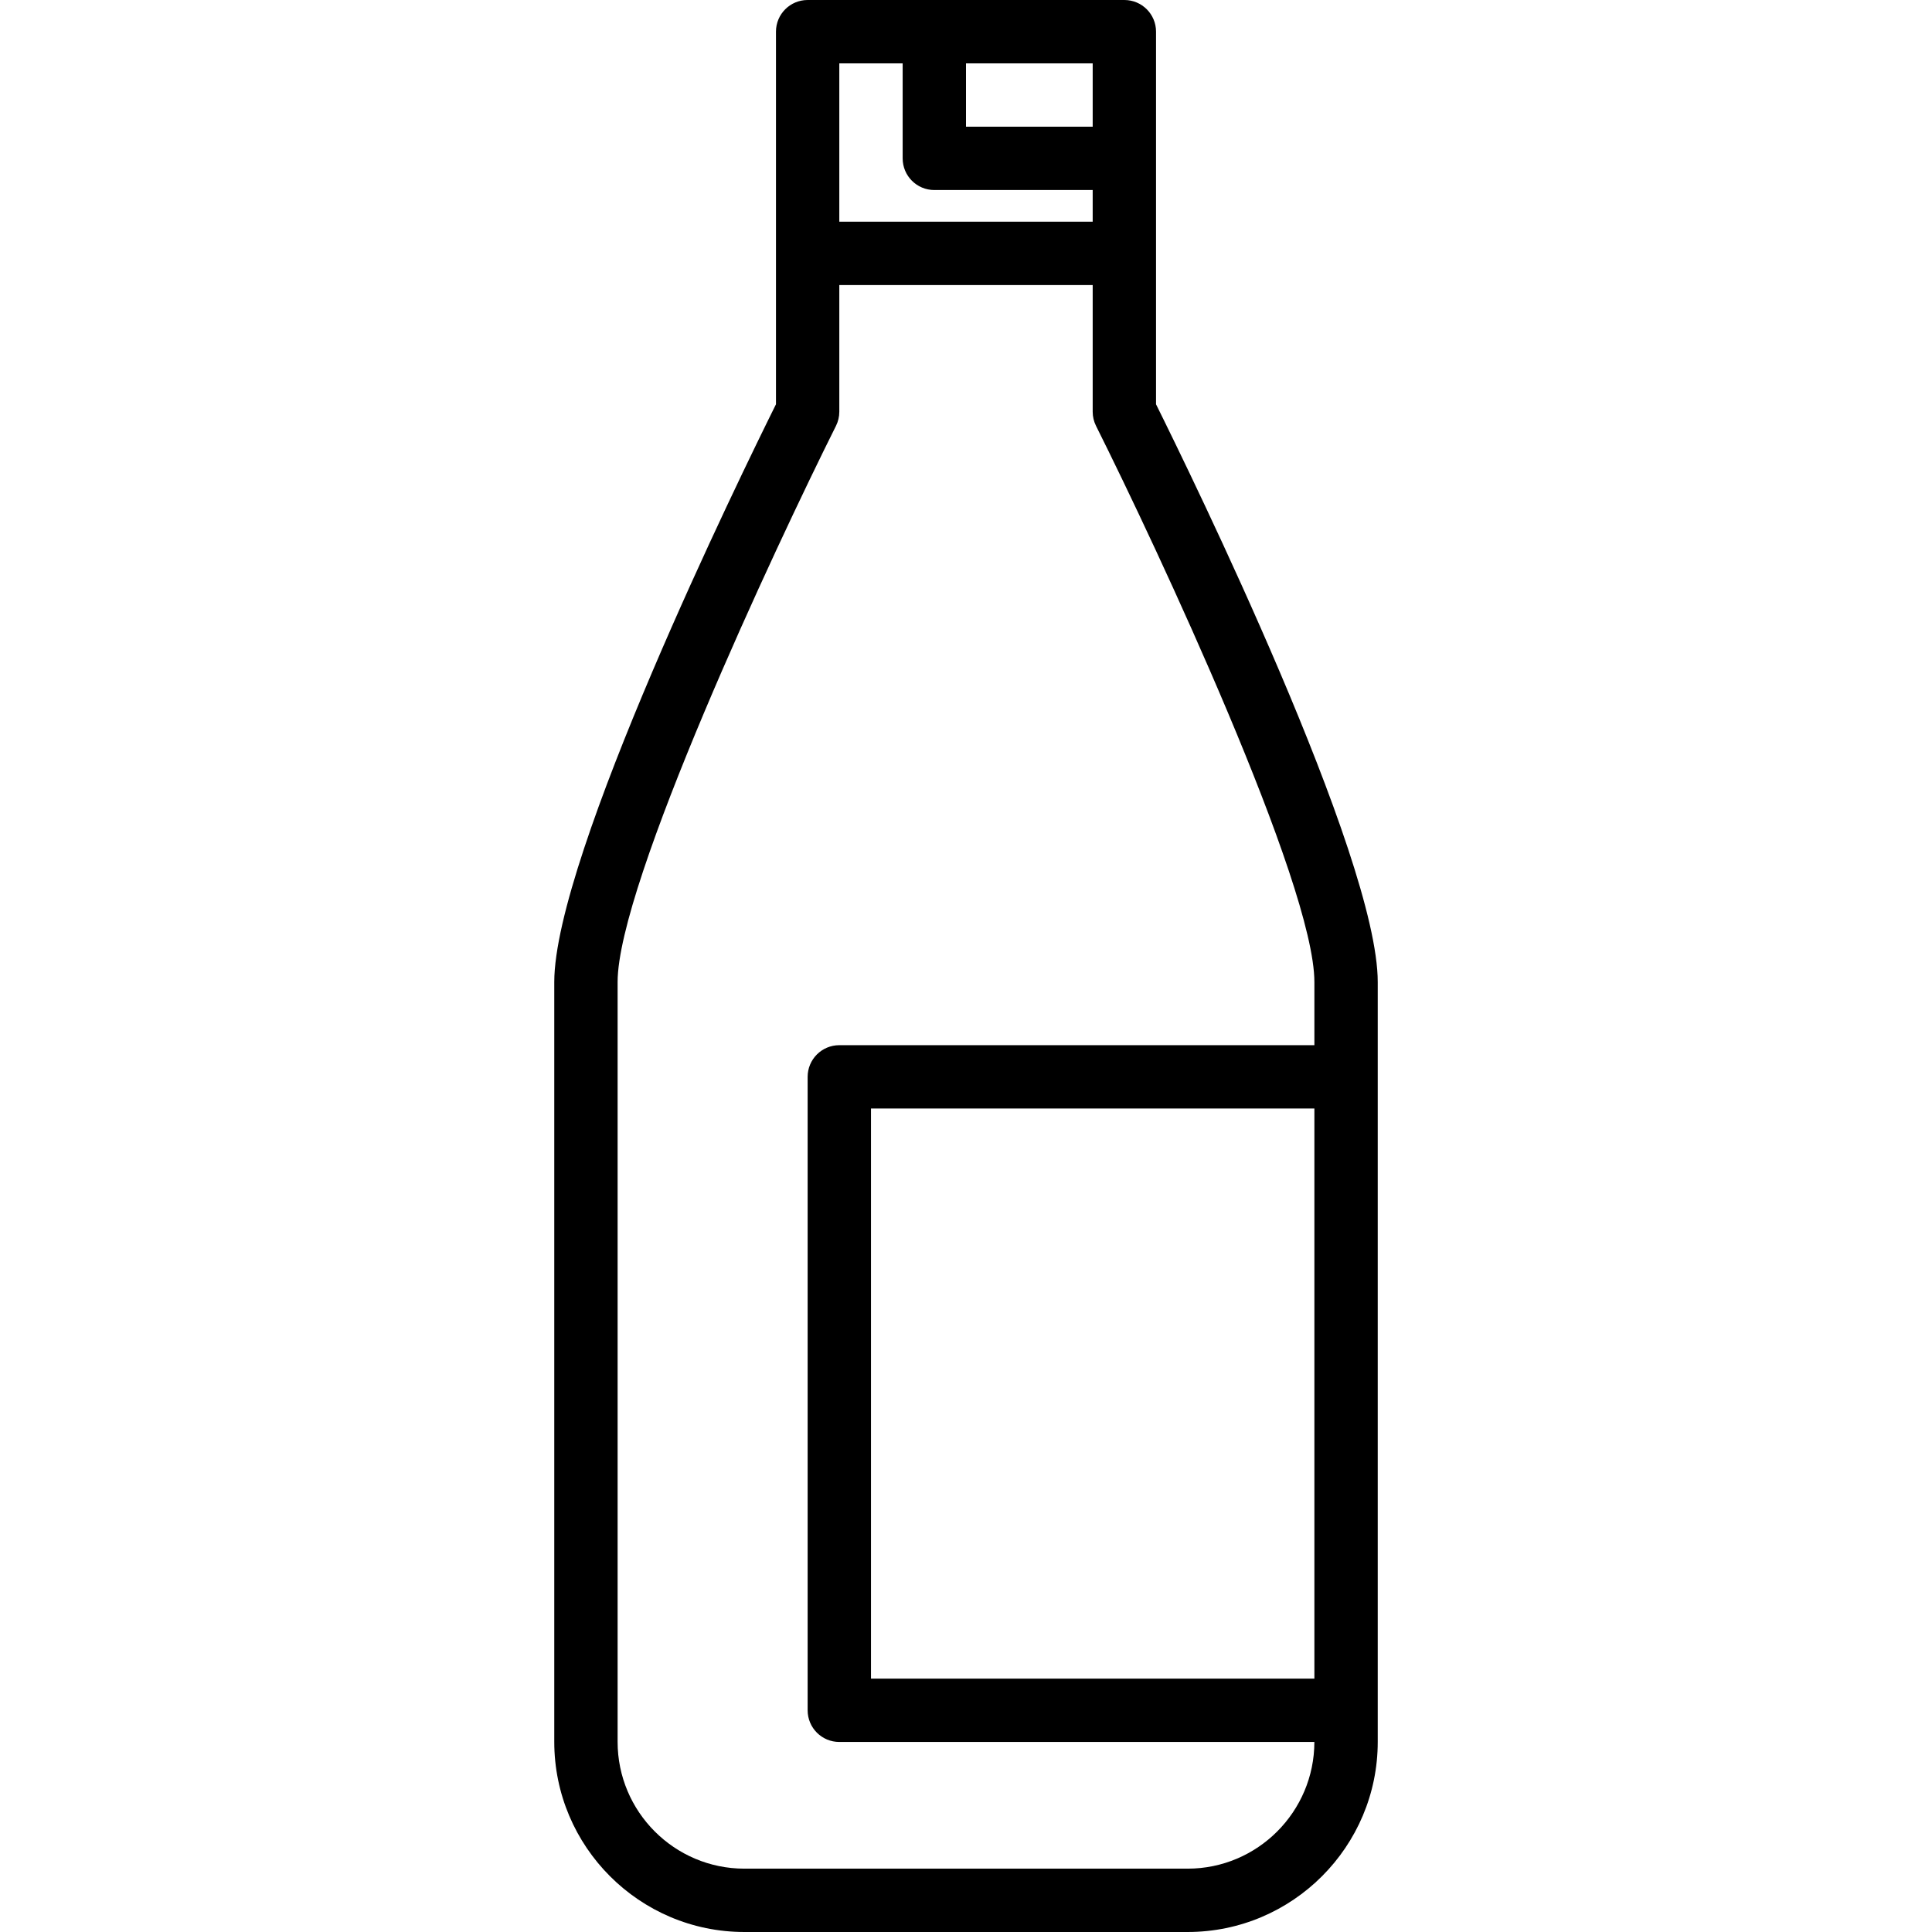 <?xml version="1.0" encoding="iso-8859-1"?>
<!-- Uploaded to: SVG Repo, www.svgrepo.com, Generator: SVG Repo Mixer Tools -->
<svg fill="#000000" height="800px" width="800px" version="1.1" id="Layer_1" xmlns="http://www.w3.org/2000/svg" xmlns:xlink="http://www.w3.org/1999/xlink" 
	 viewBox="0 0 512 512" xml:space="preserve">
<g>
	<g>
		<path d="M306.361,107.139V67.148v-25.18V8.393c0-4.639-3.754-8.393-8.393-8.393h-50.361h-33.574c-4.639,0-8.393,3.754-8.393,8.393
			v58.754v39.992c-9.172,18.467-58.754,119.803-58.754,153.115v201.344c0,27.795,22.598,50.402,50.377,50.402h117.475
			c27.779,0,50.377-22.607,50.377-50.402v-8.352V285.377v-25.123C365.115,226.942,315.533,125.607,306.361,107.139z M256,16.787
			h33.574v16.787H256V16.787z M222.426,16.787h16.787v25.18c0,4.639,3.754,8.393,8.393,8.393h41.967v8.393h-67.148V16.787z
			 M348.328,444.852H230.82V293.771h117.508V444.852z M348.328,276.984H222.426c-4.639,0-8.393,3.754-8.393,8.393v167.869
			c0,4.639,3.754,8.393,8.393,8.393h125.897c-0.022,18.512-15.076,33.574-33.586,33.574H197.262
			c-18.525,0-33.59-15.082-33.59-33.615V260.254c0-25.959,41.771-115.188,57.869-147.385c0.582-1.164,0.885-2.451,0.885-3.754
			V75.541h67.148v33.574c0,1.303,0.303,2.59,0.885,3.754c16.098,32.188,57.869,121.418,57.869,147.385V276.984z"/>
	</g>
</g>
</svg>